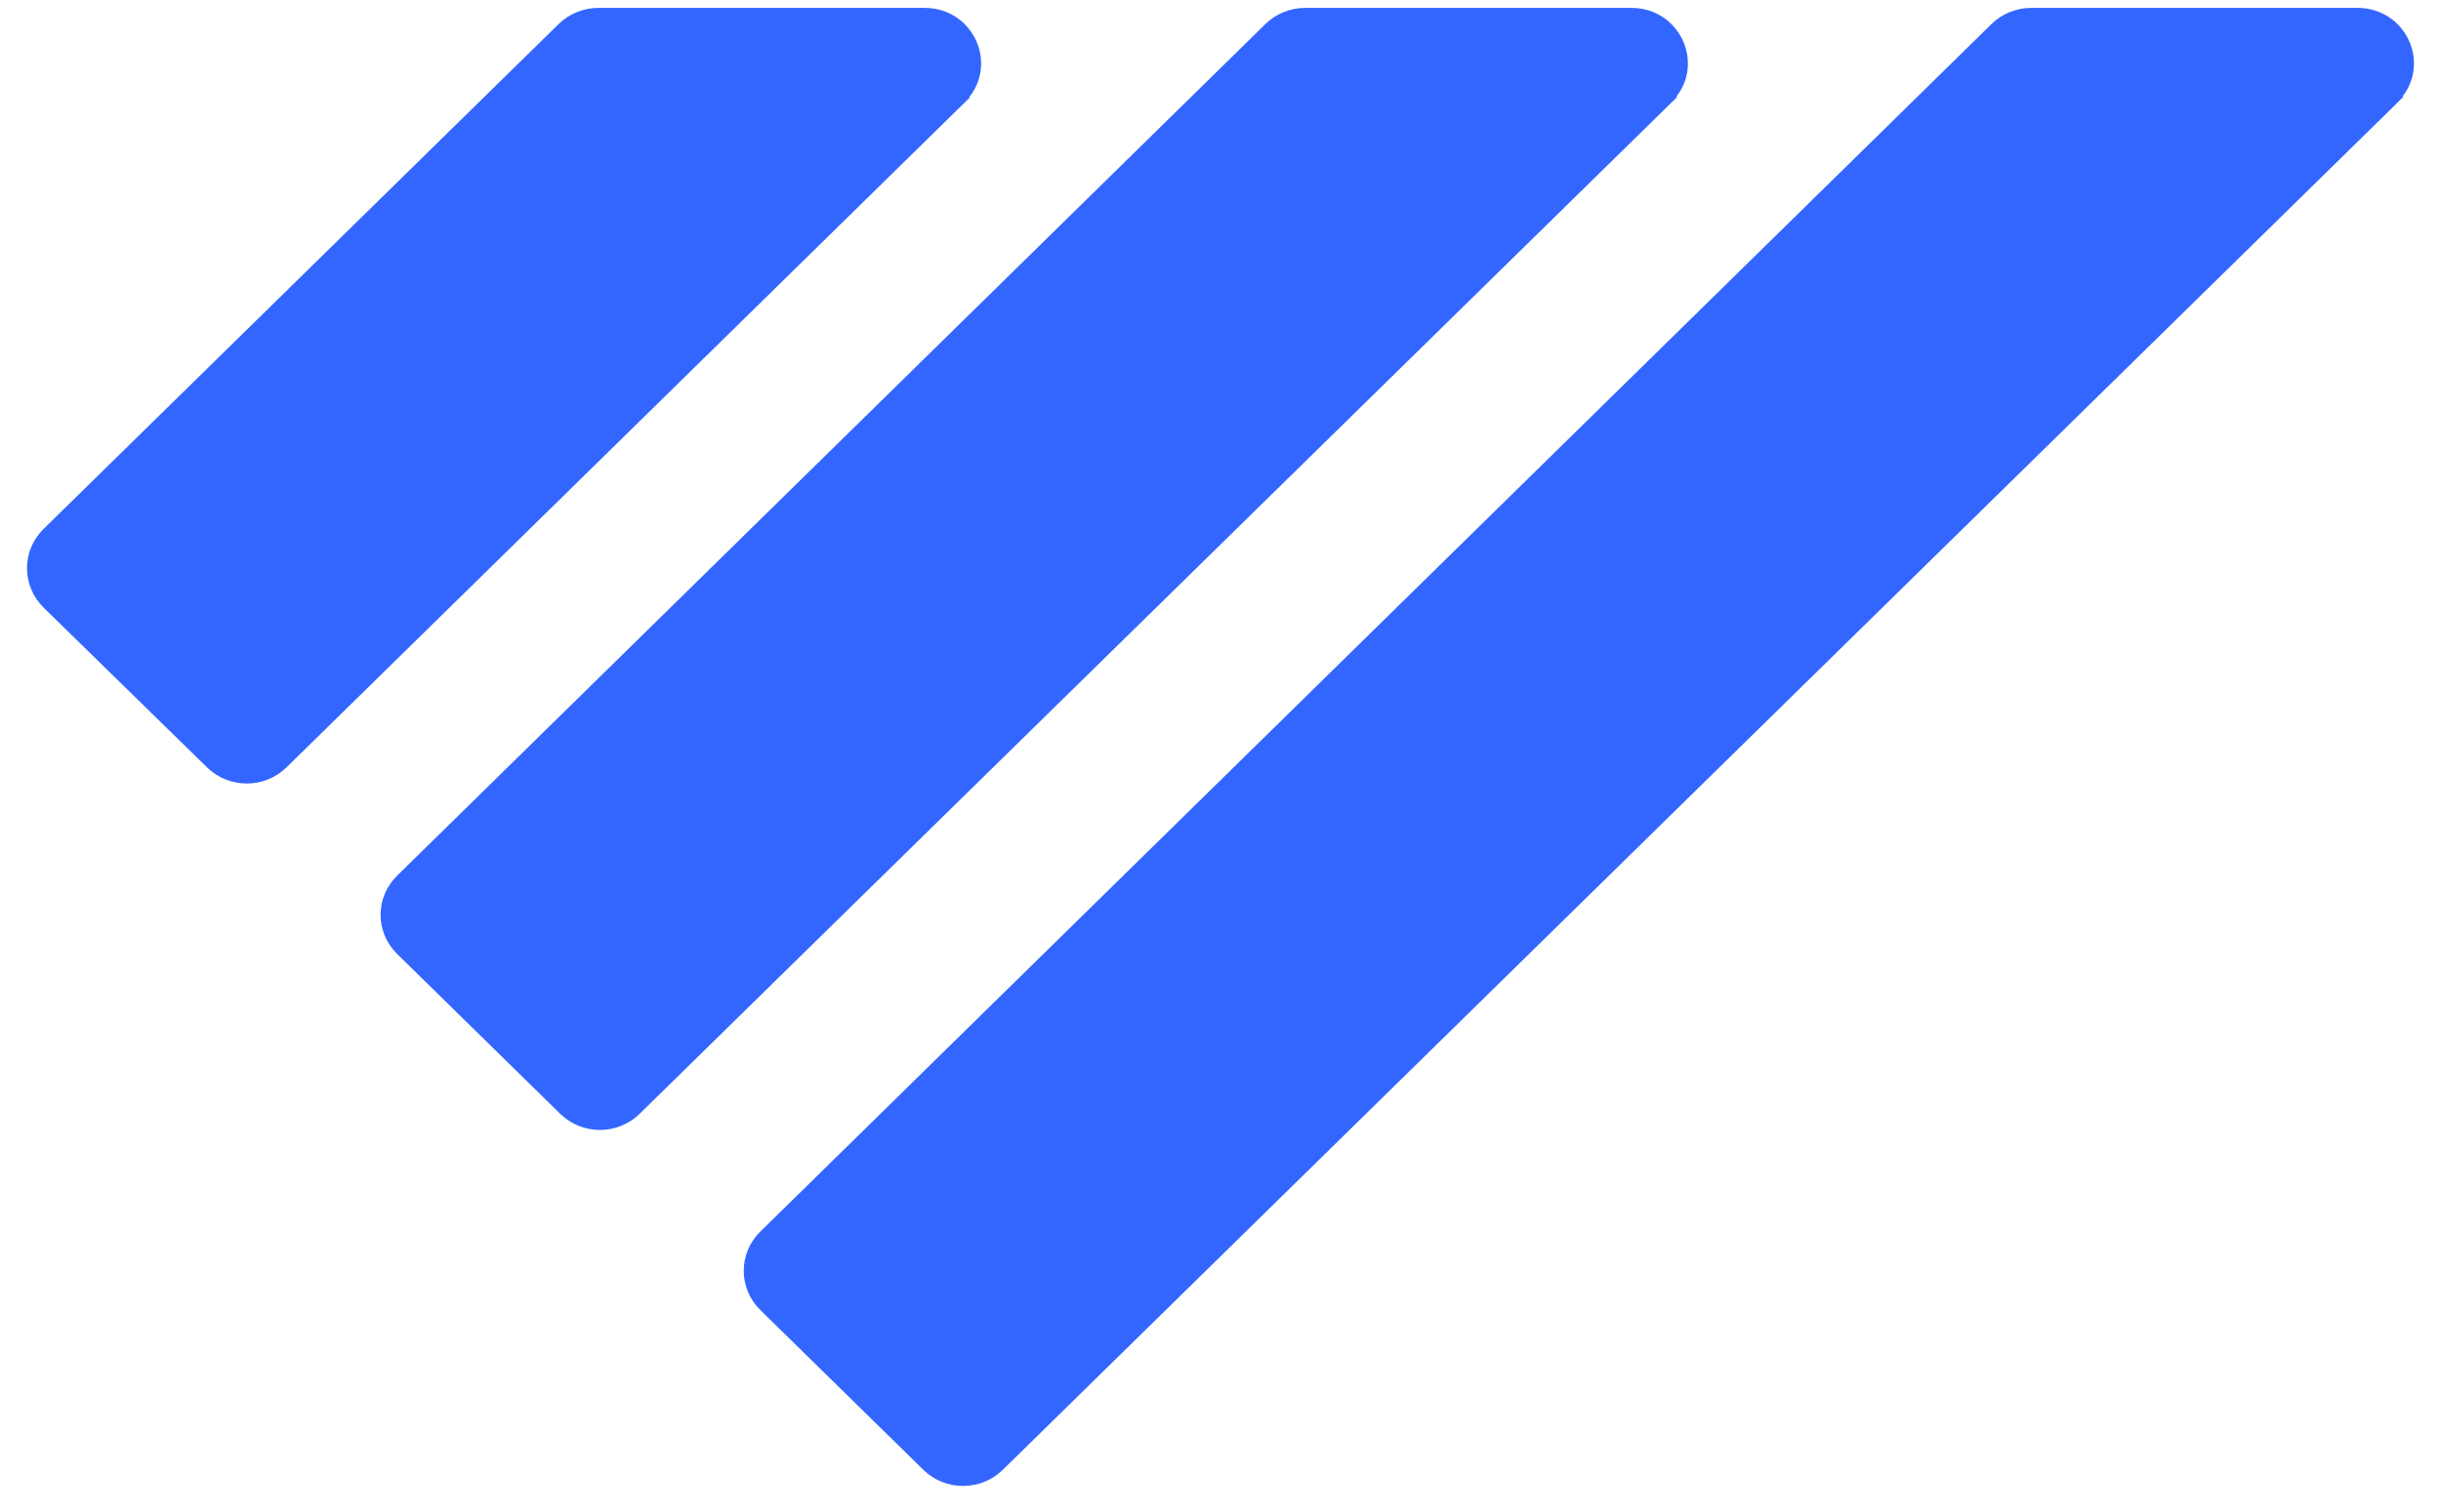 <svg width="71" height="44" viewBox="0 0 71 44" fill="none" xmlns="http://www.w3.org/2000/svg">
<path d="M27.907 2.832L8.183 22.173C7.628 22.718 6.728 22.718 6.172 22.173L1.417 17.523C0.861 16.971 0.861 16.089 1.417 15.544L16.398 0.854C16.663 0.594 17.027 0.445 17.404 0.445H26.895C28.166 0.445 28.8 1.95 27.901 2.826L27.907 2.832Z" fill="#3366FF" stroke="#3366FF" stroke-width="0.43" stroke-miterlimit="10"/>
<path d="M48.465 2.832L18.455 32.252C17.9 32.797 17 32.797 16.444 32.252L11.702 27.602C11.146 27.057 11.146 26.175 11.702 25.63L36.956 0.854C37.22 0.594 37.584 0.445 37.961 0.445H47.453C48.723 0.445 49.358 1.95 48.458 2.826L48.465 2.832Z" fill="#3366FF" stroke="#3366FF" stroke-width="0.43" stroke-miterlimit="10"/>
<path d="M69.584 2.832L29.018 42.61C28.462 43.155 27.562 43.155 27.007 42.61L22.264 37.96C21.709 37.415 21.709 36.533 22.264 35.988L58.075 0.854C58.34 0.594 58.703 0.445 59.08 0.445H68.572C69.842 0.445 70.477 1.95 69.577 2.826L69.584 2.832Z" fill="#3366FF" stroke="#3366FF" stroke-width="0.43" stroke-miterlimit="10"/>
</svg>
